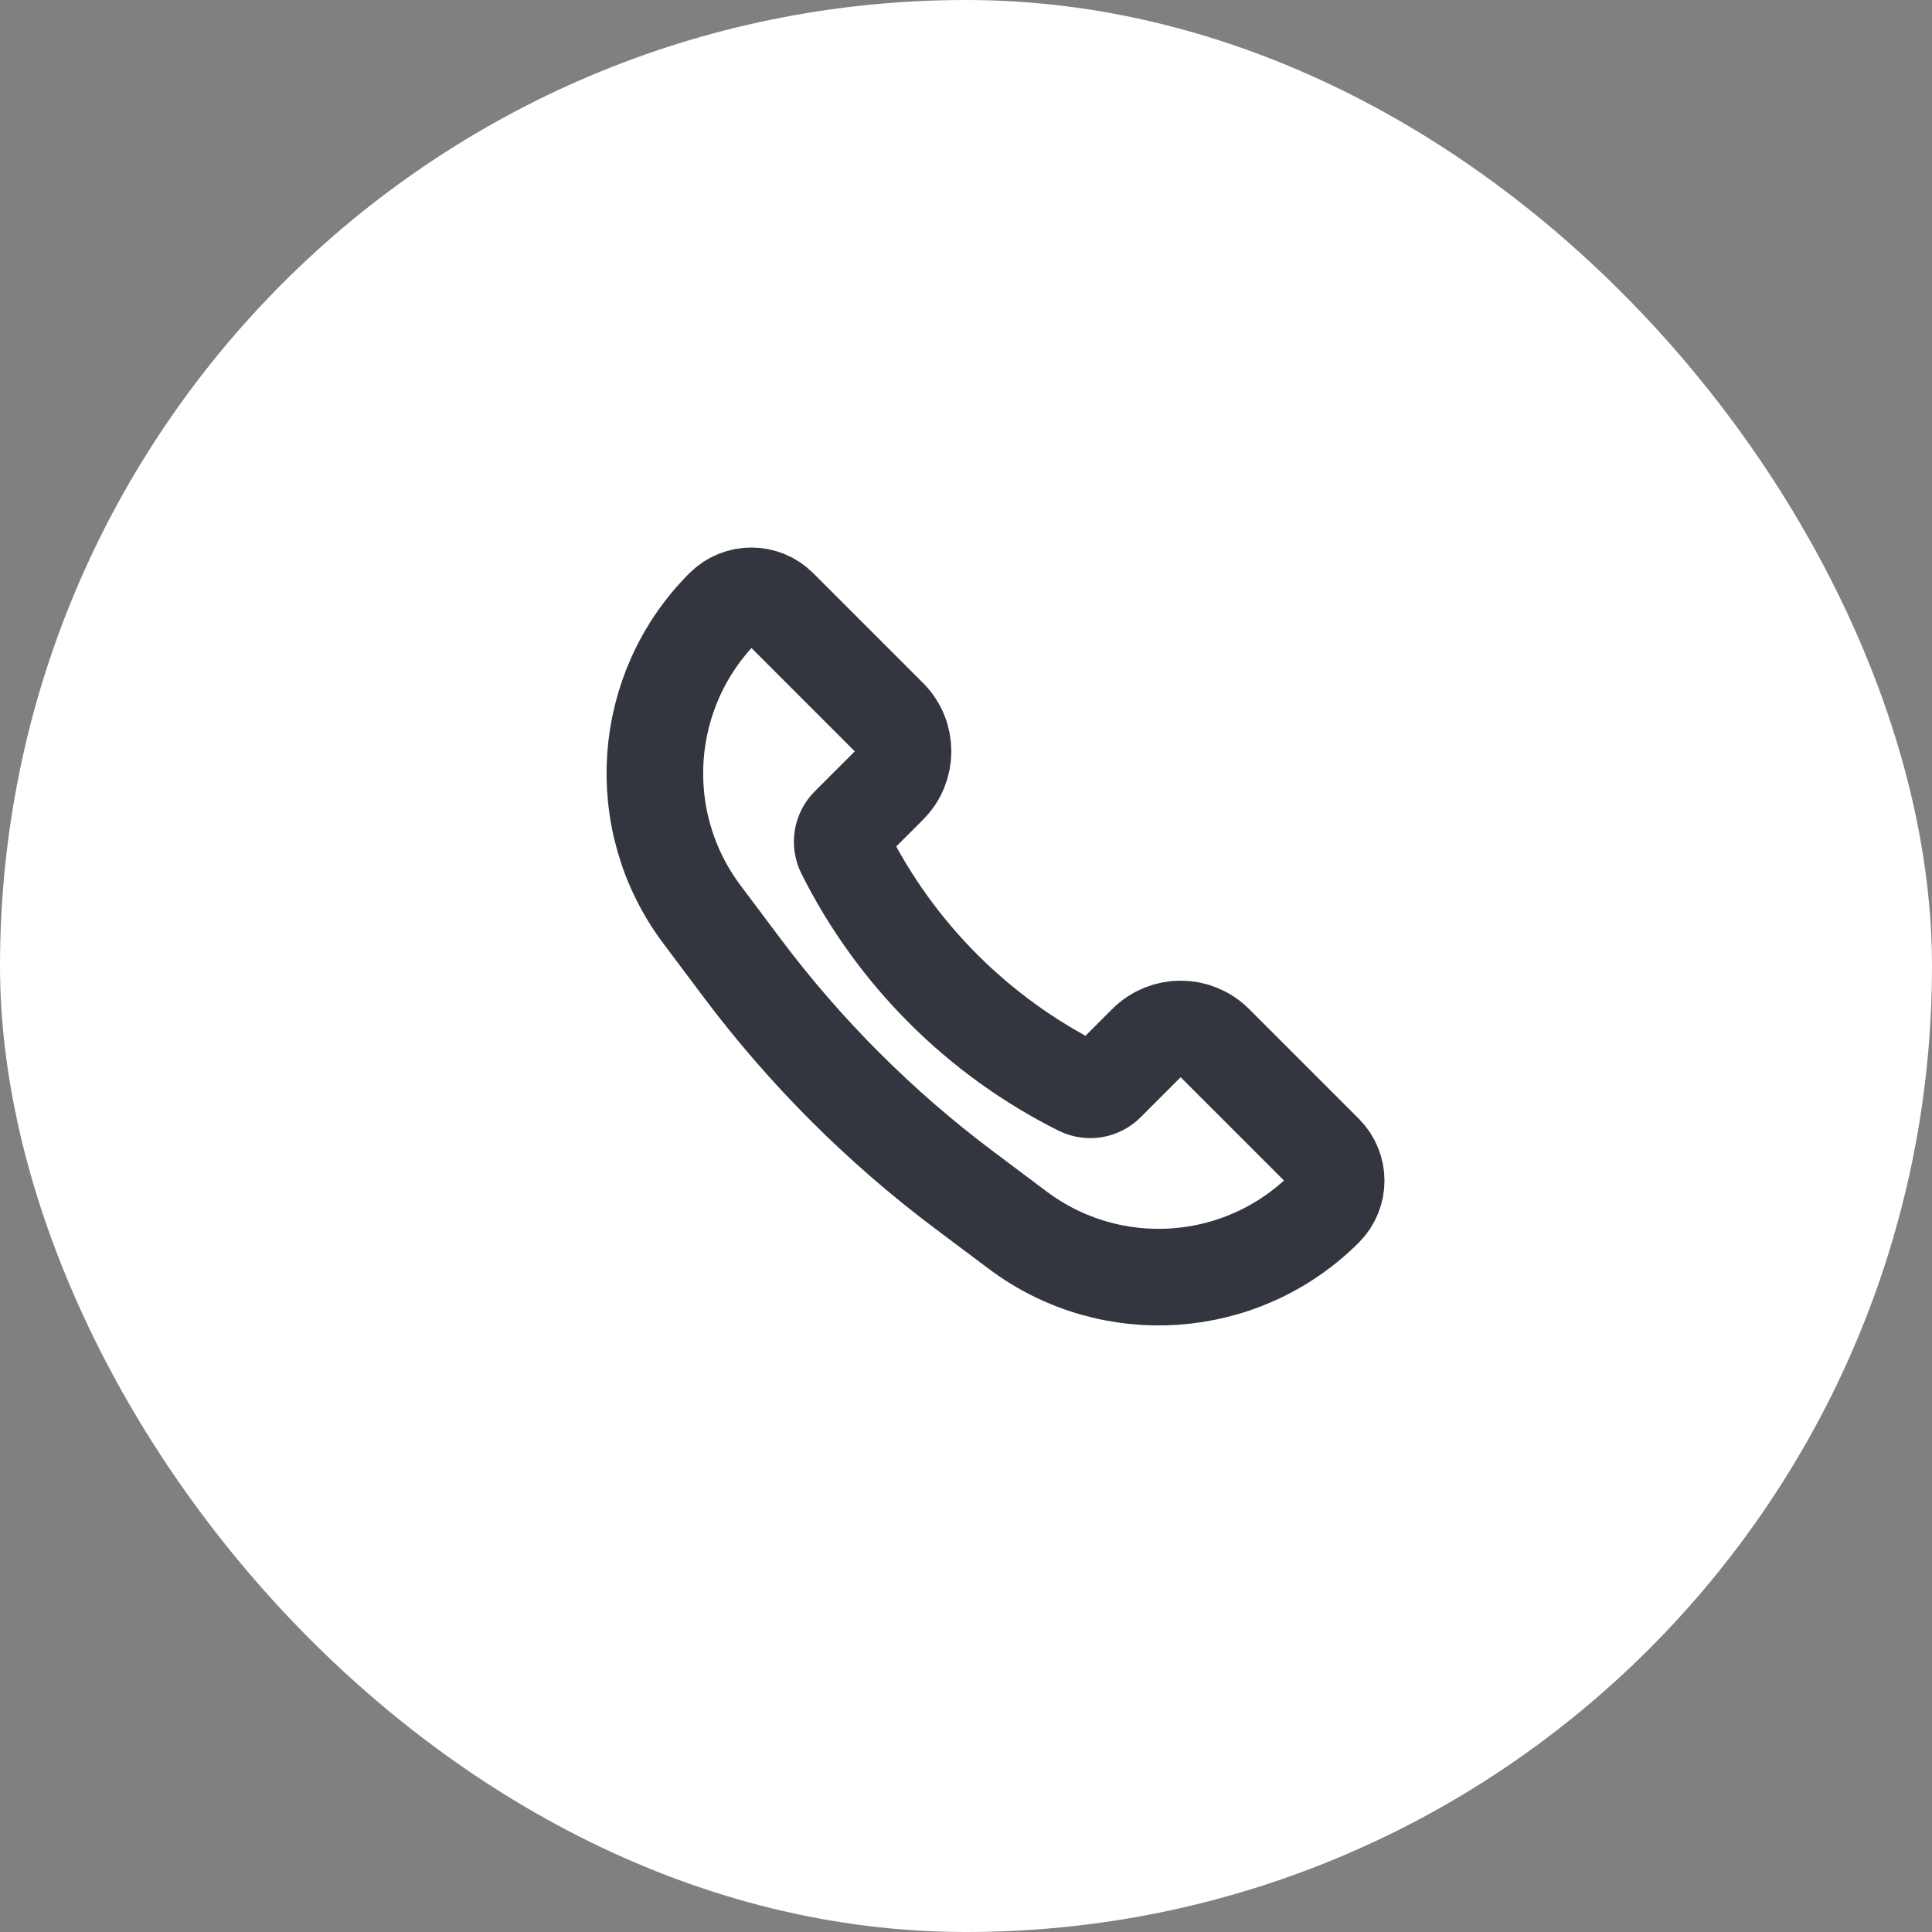 <svg width="40" height="40" viewBox="0 0 40 40" fill="none" xmlns="http://www.w3.org/2000/svg">
<rect x="0" y="0" width="40" height="40" fill="#808080" stroke="none"/>
<rect width="40" height="40" rx="20" fill="white"/>
<path d="M25.152 21.596L27.427 23.871C27.743 24.188 27.743 24.701 27.427 25.018C25.716 26.729 23.006 26.921 21.07 25.469L19.962 24.638C18.218 23.33 16.67 21.782 15.362 20.038L14.531 18.93C13.079 16.994 13.271 14.284 14.982 12.573C15.299 12.257 15.812 12.257 16.129 12.573L18.404 14.848C18.794 15.239 18.794 15.872 18.404 16.263L17.575 17.092C17.431 17.236 17.395 17.456 17.486 17.639C18.541 19.748 20.252 21.459 22.361 22.514C22.544 22.605 22.764 22.569 22.908 22.425L23.737 21.596C24.128 21.206 24.761 21.206 25.152 21.596Z" stroke="#33363F" stroke-width="2"/>
</svg>
